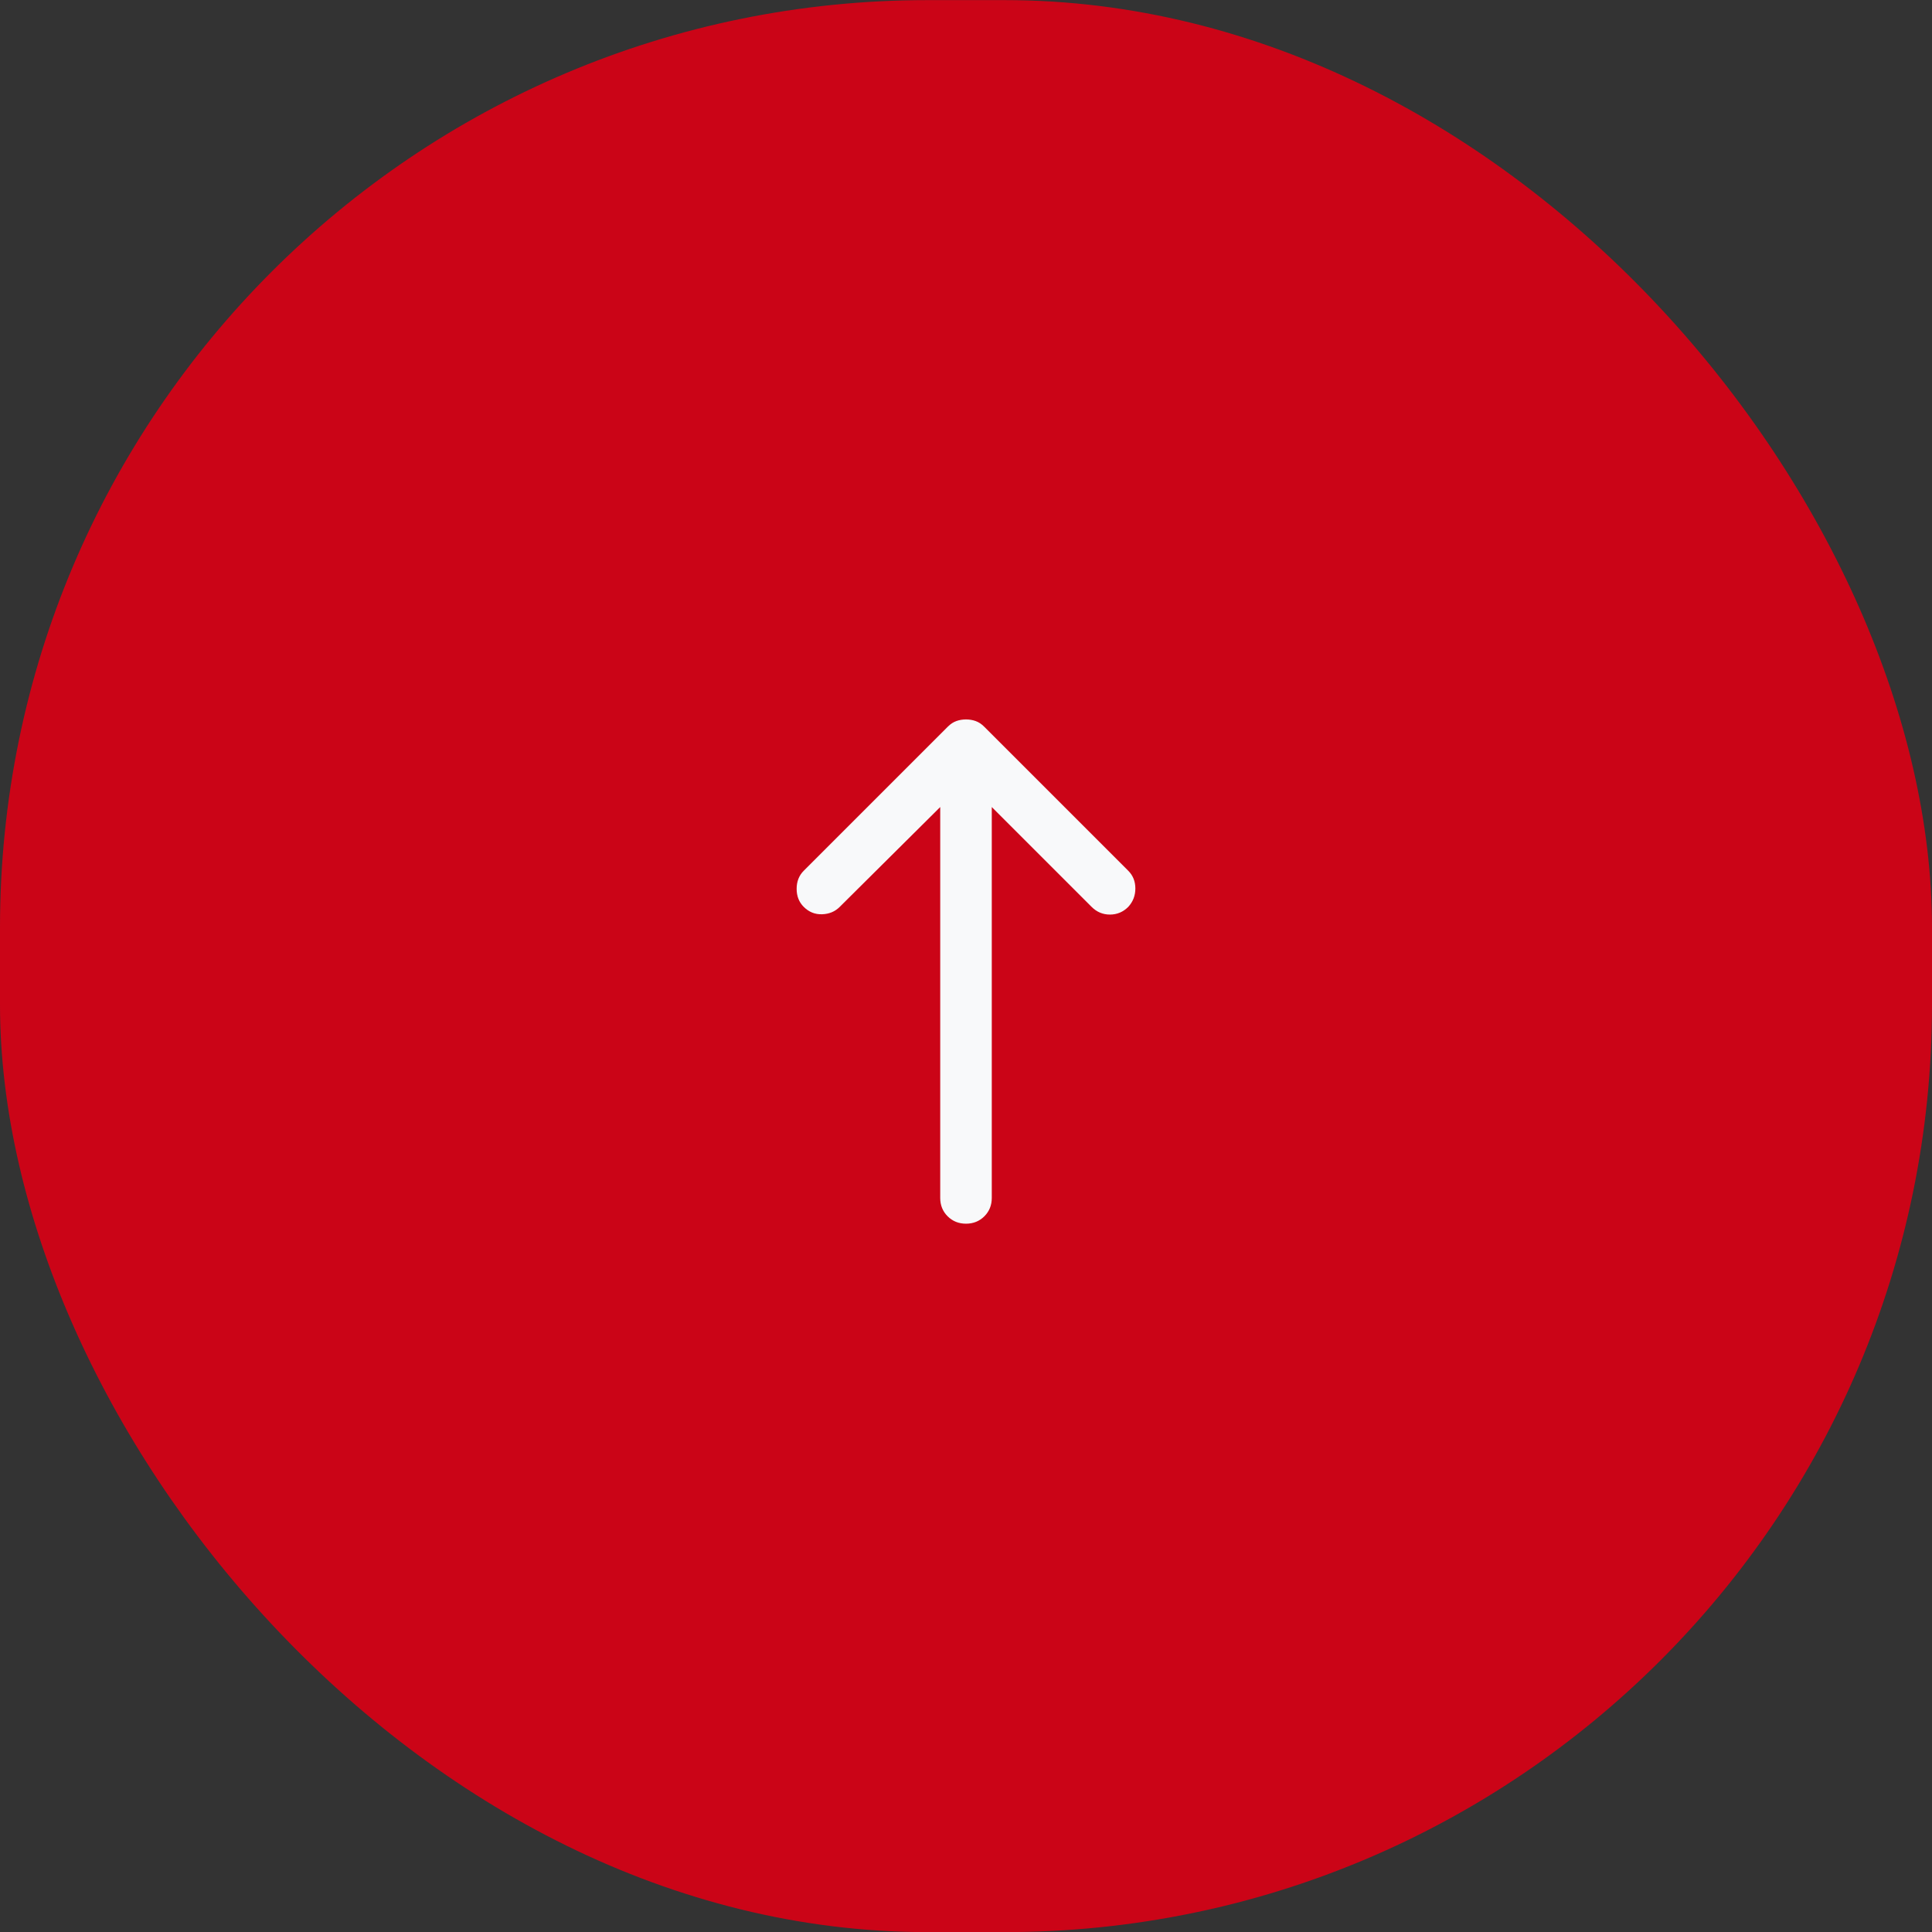 <svg width="50" height="50" viewBox="0 0 50 50" fill="none" xmlns="http://www.w3.org/2000/svg">
<rect x="0" y="0" width="50" height="50" fill="#333333" stroke="none"/>
<rect y="0.003" width="50" height="50" rx="24" fill="#CB0417"/>
<mask id="mask0_10310_1266" style="mask-type:alpha" maskUnits="userSpaceOnUse" x="17" y="17" width="16" height="17">
<rect x="17" y="33.003" width="16" height="16" transform="rotate(-90 17 33.003)" fill="#D9D9D9"/>
</mask>
<g mask="url(#mask0_10310_1266)">
<path d="M25.667 20.886L25.667 31.003C25.667 31.192 25.603 31.35 25.475 31.478C25.347 31.605 25.189 31.669 25 31.669C24.811 31.669 24.653 31.605 24.525 31.478C24.397 31.35 24.333 31.192 24.333 31.003L24.333 20.886L21.733 23.469C21.611 23.592 21.458 23.655 21.275 23.661C21.092 23.667 20.933 23.603 20.8 23.469C20.678 23.347 20.617 23.192 20.617 23.003C20.617 22.814 20.678 22.658 20.8 22.536L24.533 18.803C24.6 18.736 24.672 18.689 24.75 18.661C24.828 18.633 24.911 18.619 25 18.619C25.089 18.619 25.172 18.633 25.25 18.661C25.328 18.689 25.4 18.736 25.467 18.803L29.2 22.536C29.322 22.658 29.383 22.811 29.383 22.994C29.383 23.178 29.322 23.336 29.2 23.469C29.067 23.603 28.908 23.669 28.725 23.669C28.542 23.669 28.383 23.603 28.25 23.469L25.667 20.886Z" fill="#F8F9FA"/>
</g>
</svg>
